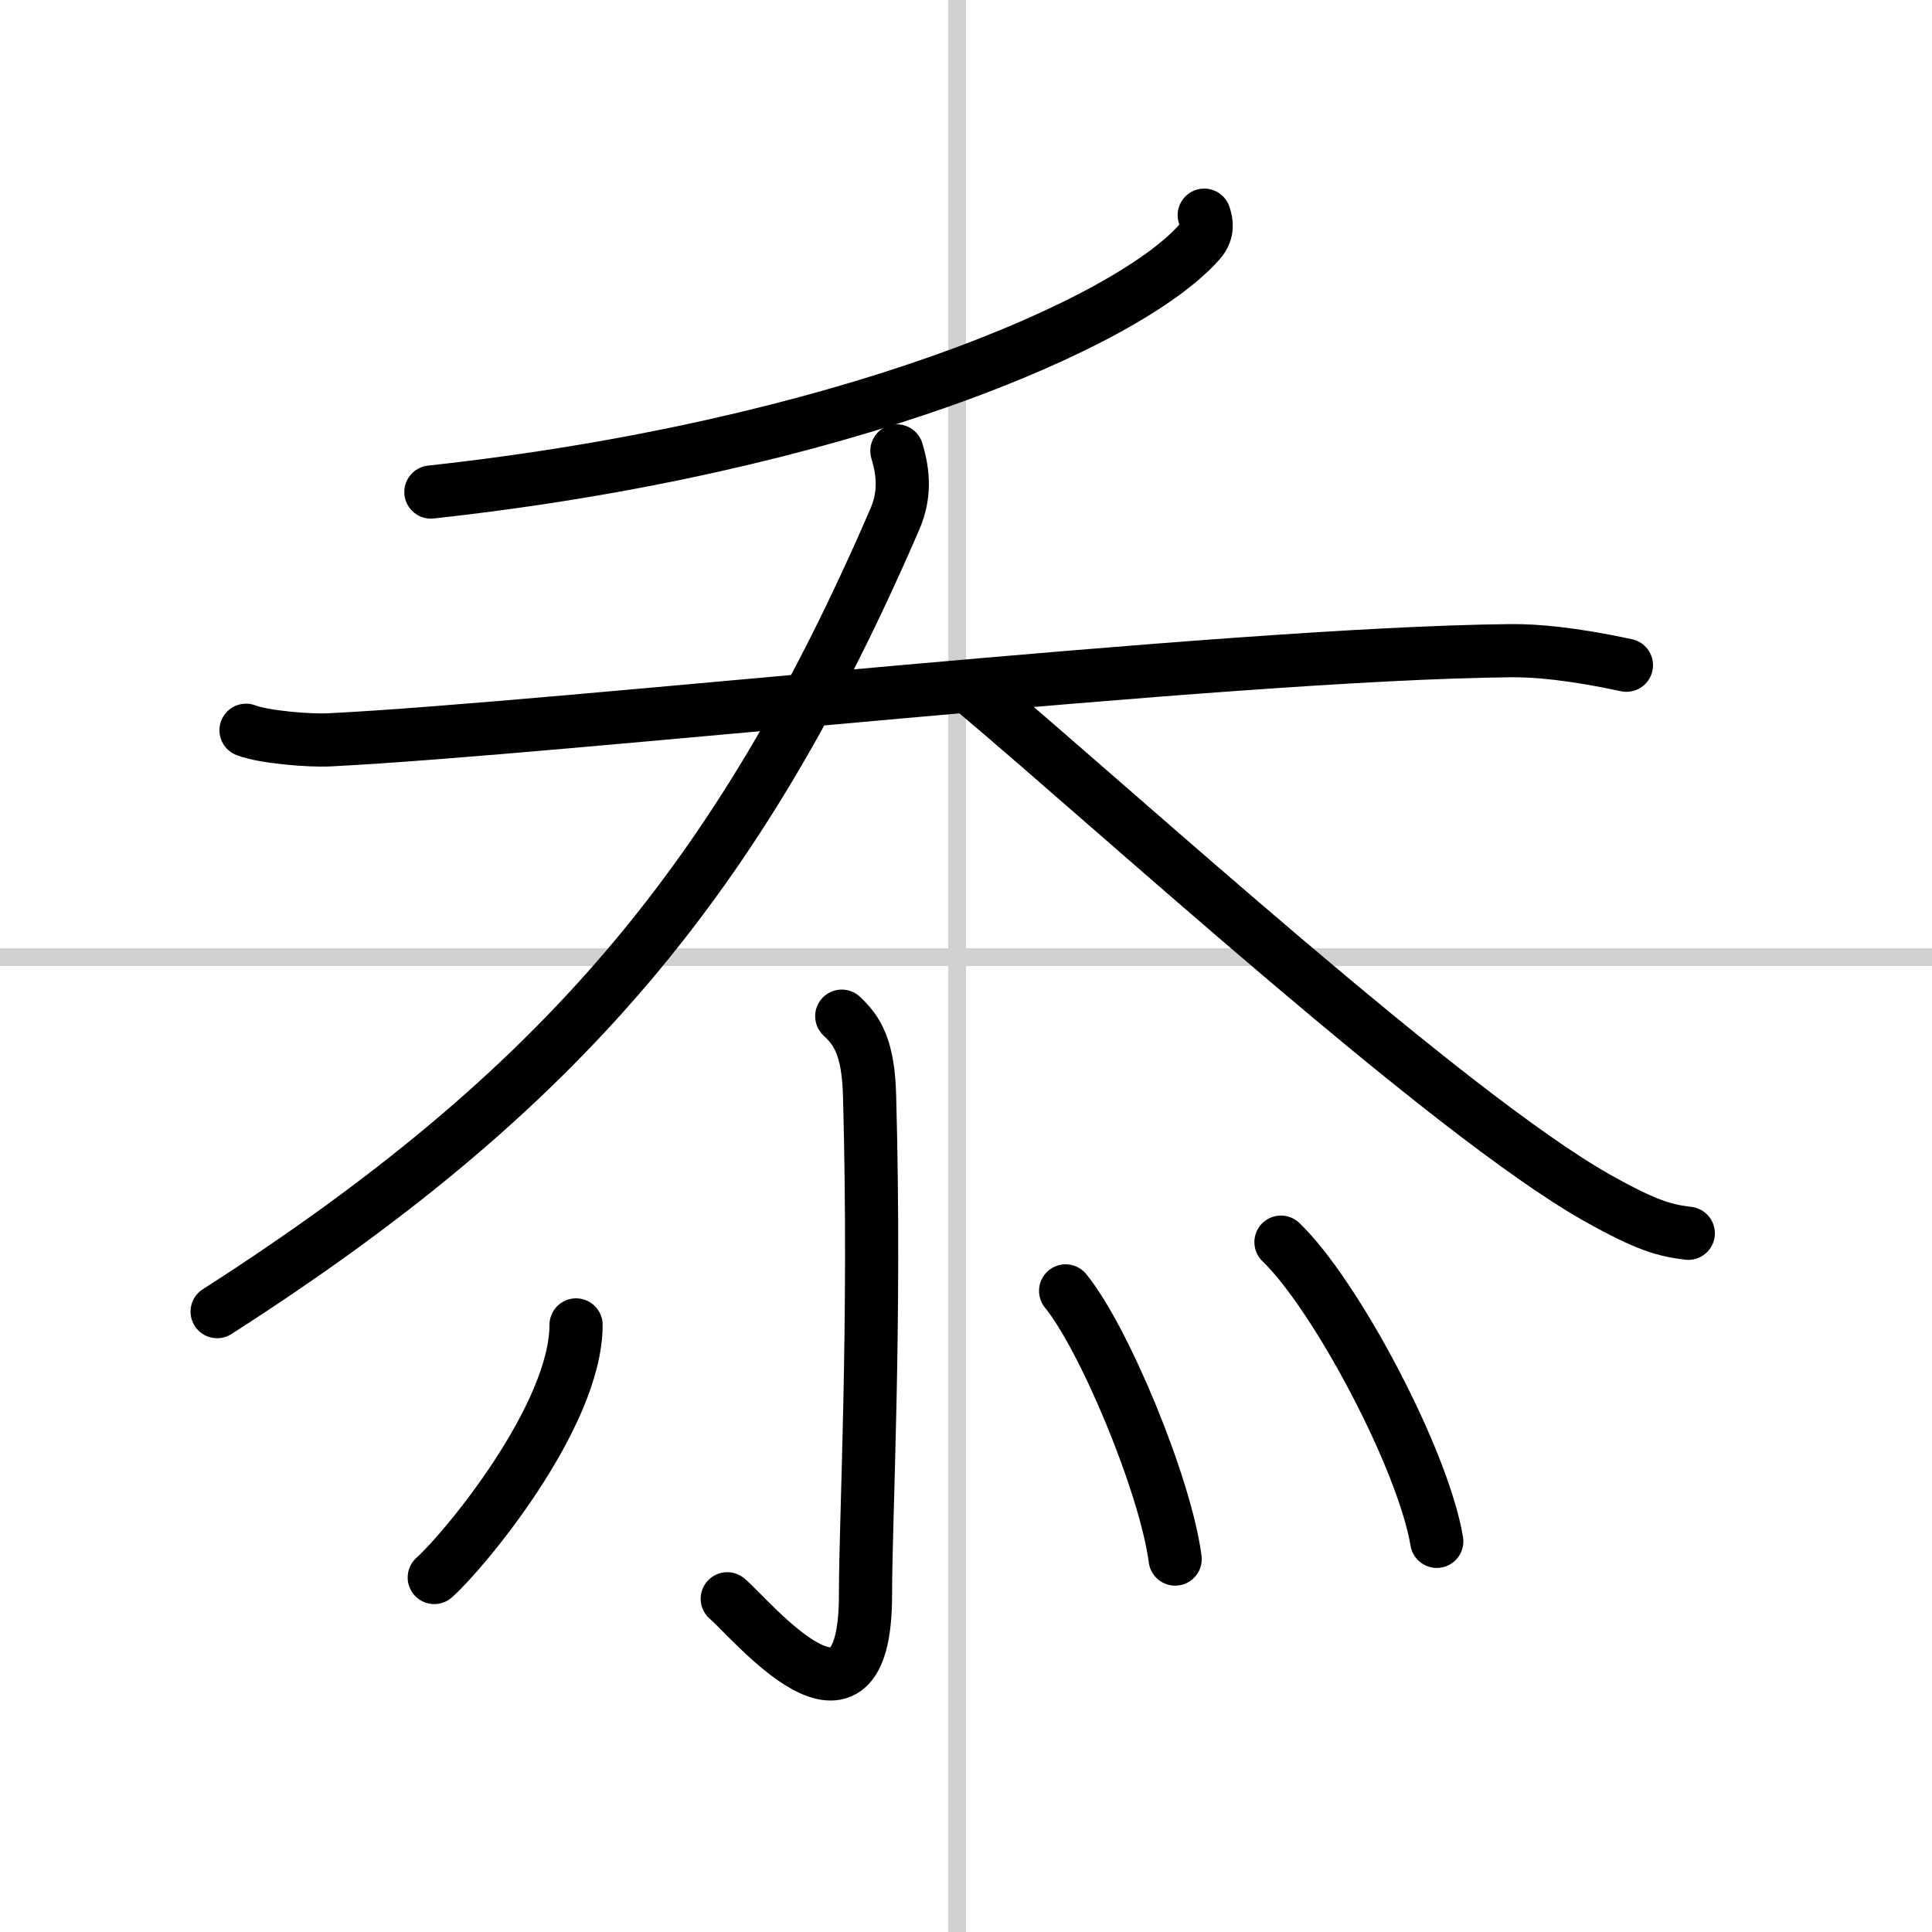 <svg width="400" height="400" viewBox="0 0 109 109" xmlns="http://www.w3.org/2000/svg"><rect x="0" y="0" width="109" height="109" fill="#808080" stroke="none"/><g fill="none" stroke="#000" stroke-linecap="round" stroke-linejoin="round" stroke-width="3"><rect width="100%" height="100%" fill="#fff" stroke="#fff"/><line x1="54" x2="54" y2="109" stroke="#d0d0d0" stroke-width="1"/><line x2="109" y1="54" y2="54" stroke="#d0d0d0" stroke-width="1"/><path d="m67.94 12.14c0.13 0.37 0.24 0.93-0.24 1.48-4.07 4.66-20.35 11.62-43.39 14.14"/><path d="m13.88 41.2c1.01 0.39 3.6 0.6 4.71 0.54 12.9-0.64 50.47-4.87 66.65-5.03 1.4-0.01 3.39 0.15 6.52 0.82"/><path d="M50.6,25.44c0.4,1.31,0.45,2.54-0.11,3.84C41.75,49.5,31.75,61.5,12.25,74"/><path d="m55 39.02c8.42 7.09 26.68 23.8 35.09 28.55 2.86 1.61 3.86 1.85 5.16 2.01"/><path d="m47.49 57.33c0.88 0.82 1.5 1.78 1.57 4.5 0.36 13.04-0.23 23.71-0.23 28.15 0 9.31-6.46 1.34-7.8 0.22"/><path d="m32.5 74.75c0 5.16-6.34 12.78-8 14.25"/><path d="m60.12 72.83c2.18 2.67 5.64 10.98 6.18 15.13"/><path d="m72.27 70.08c3.1 2.98 8.02 12.25 8.79 16.88"/></g></svg>
